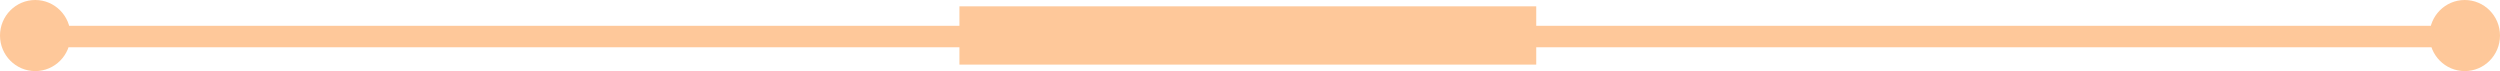   <svg height="6" width="211" xmlns="http://www.w3.org/2000/svg" preserveAspectRatio="none" viewBox="1.469 1.81 631.562 17.812">
   <path fill="#FEC89A" fill-rule="nonzero" d="M10.375 1.81C15.294 1.81 19.281 5.797 19.281 10.716C19.281 15.635 15.294 19.622 10.375 19.622C5.456 19.622 1.469 15.635 1.469 10.716C1.469 5.797 5.456 1.81 10.375 1.81 Z M624.125 1.81C629.044 1.81 633.031 5.797 633.031 10.716C633.031 15.635 629.044 19.622 624.125 19.622C619.206 19.622 615.219 15.635 615.219 10.716C615.219 5.797 619.206 1.81 624.125 1.81 Z M17.281 8.279C17.281 8.279 624.531 8.279 624.531 8.279C624.531 8.279 624.531 13.653 624.531 13.653C624.531 13.653 17.281 13.653 17.281 13.653C17.281 13.653 17.281 8.279 17.281 8.279 Z M243.844 3.403C243.844 3.403 389.562 3.403 389.562 3.403C389.562 3.403 389.562 17.997 389.562 17.997C389.562 17.997 243.844 17.997 243.844 17.997C243.844 17.997 243.844 3.403 243.844 3.403 Z">
   </path>
  </svg>
